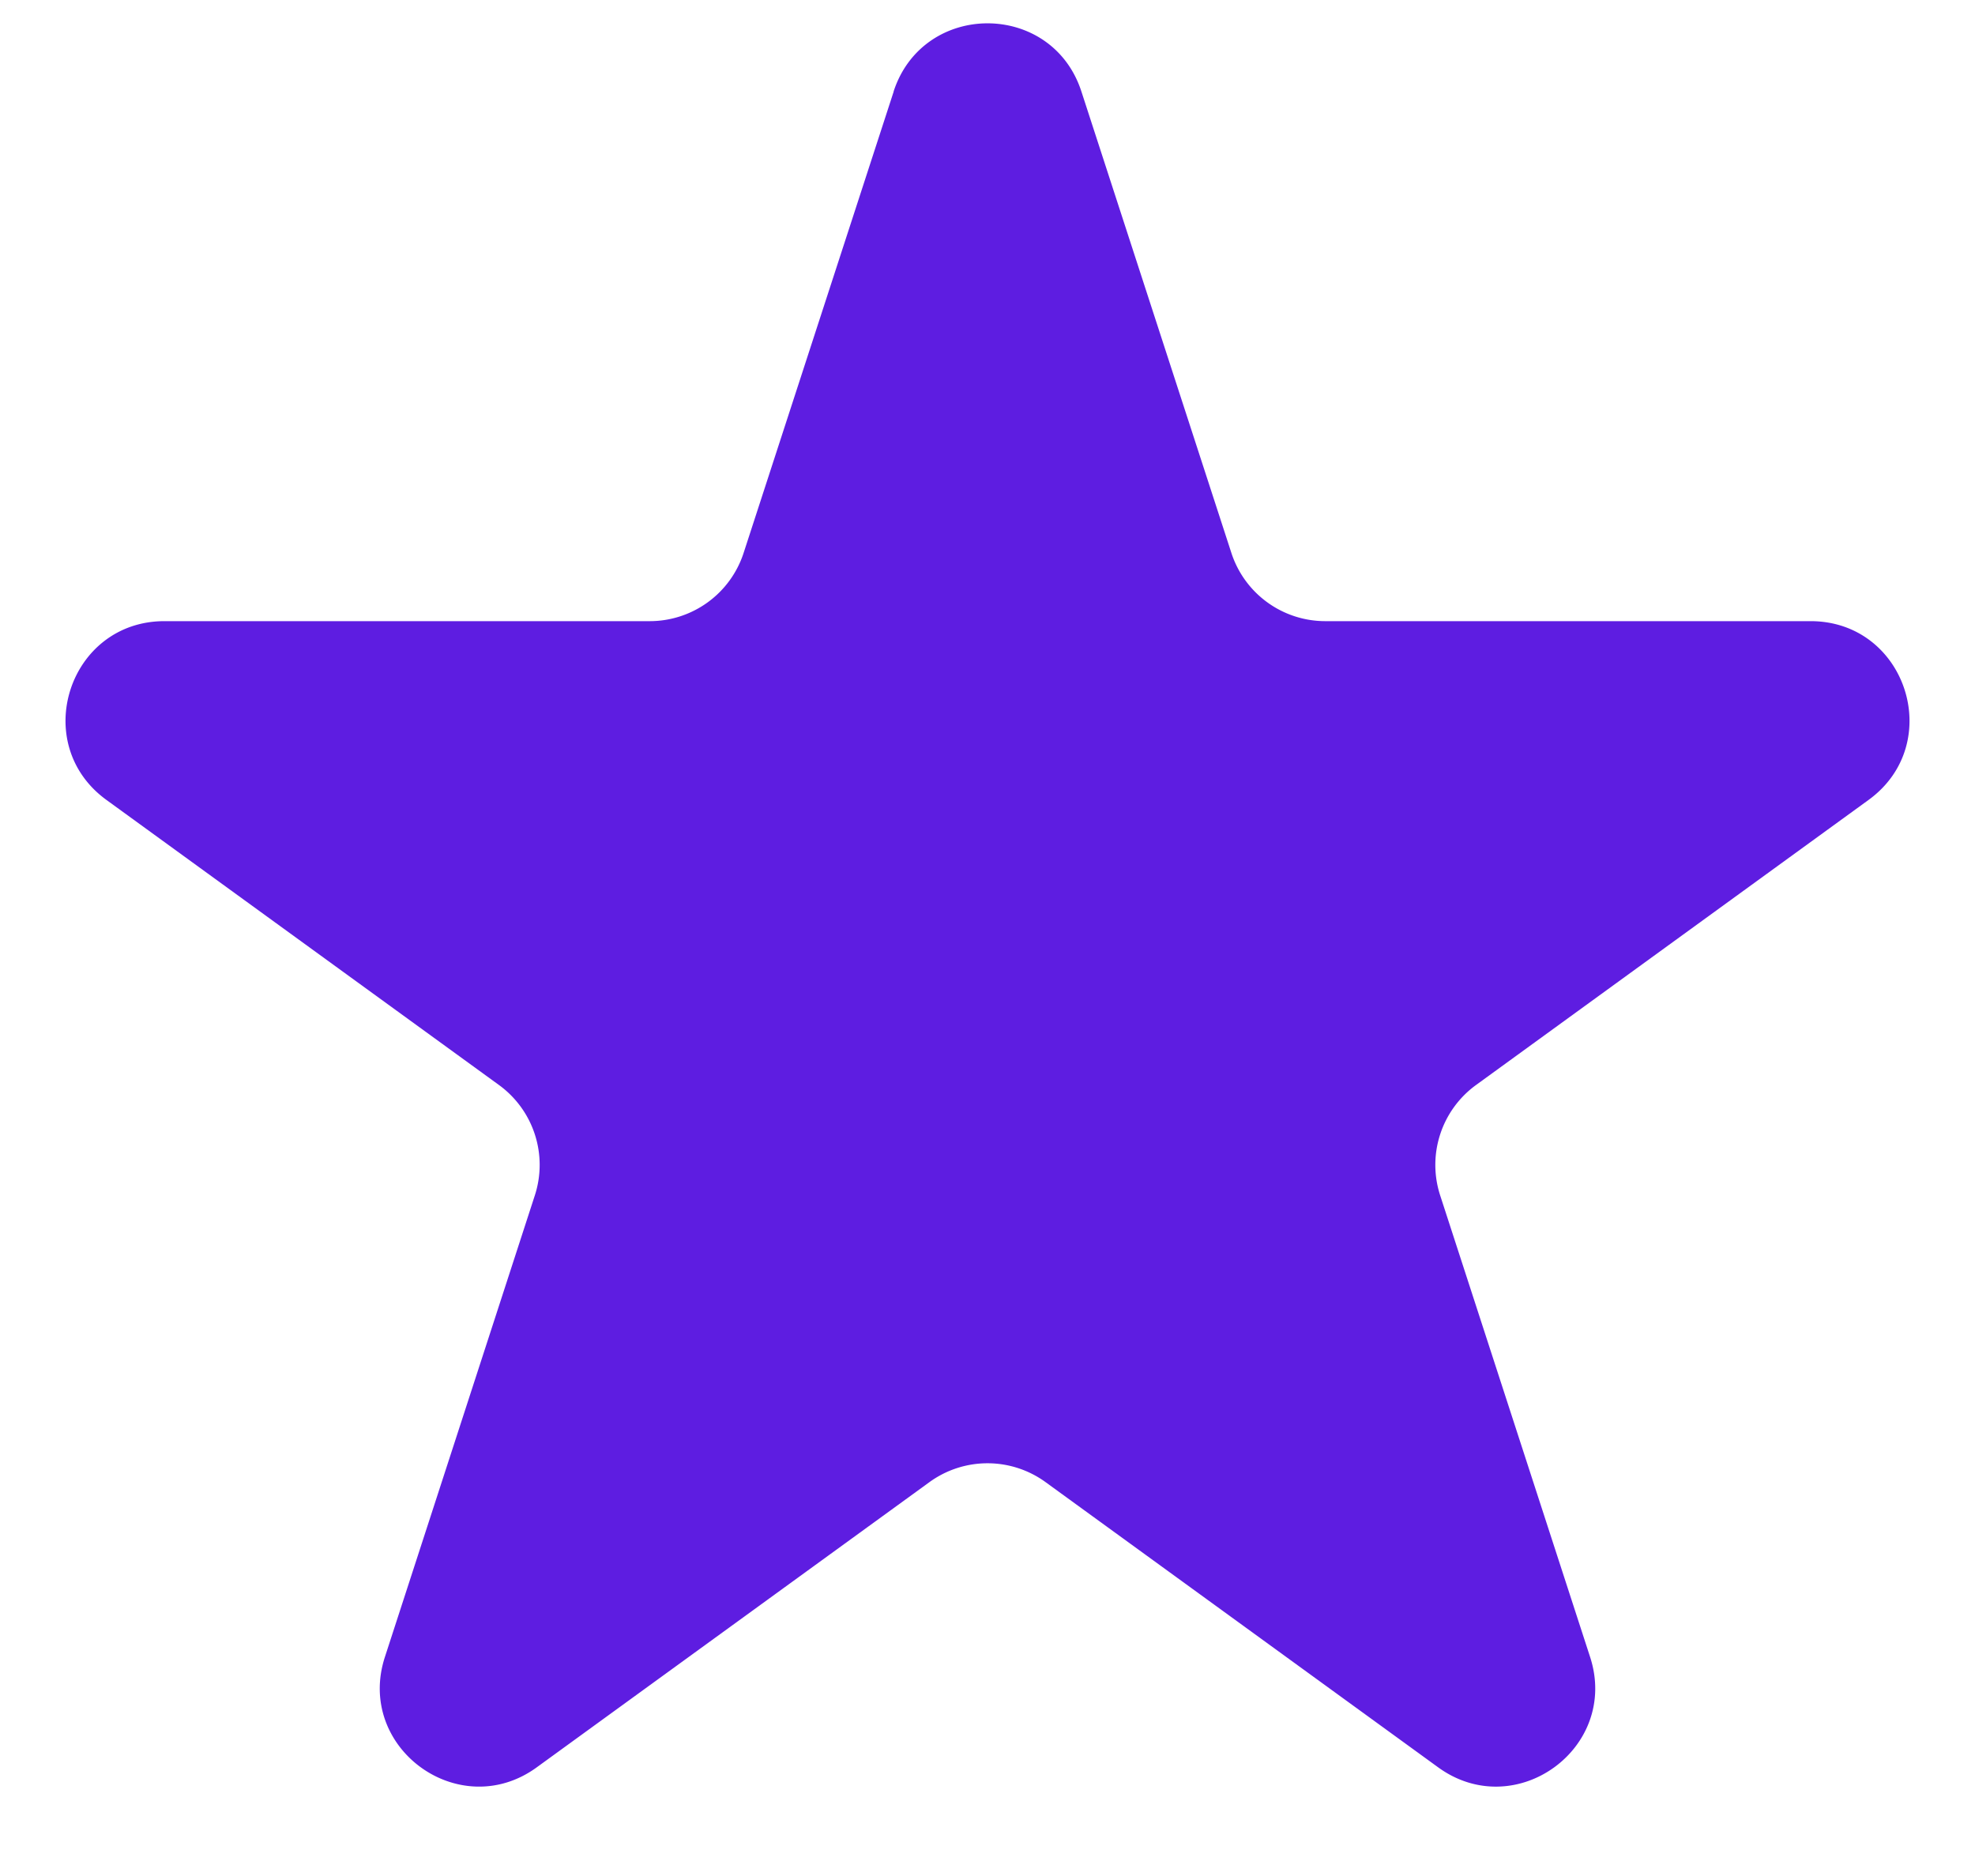 <svg xmlns="http://www.w3.org/2000/svg" fill="none" viewBox="0 0 20 19"><path fill="#5E1DE1" d="M9.049.927c.3-.921 1.603-.921 1.902 0l1.519 4.674a1 1 0 0 0 .95.69h4.915c.969 0 1.371 1.24.588 1.81l-3.976 2.888a1 1 0 0 0-.363 1.118l1.518 4.674c.3.922-.755 1.688-1.539 1.118l-3.975-2.888a1 1 0 0 0-1.176 0l-3.976 2.888c-.783.57-1.838-.197-1.538-1.118l1.518-4.674a1 1 0 0 0-.363-1.118L1.077 8.101c-.783-.57-.38-1.81.588-1.81h4.914a1 1 0 0 0 .951-.69L9.05.927Z"/></svg>